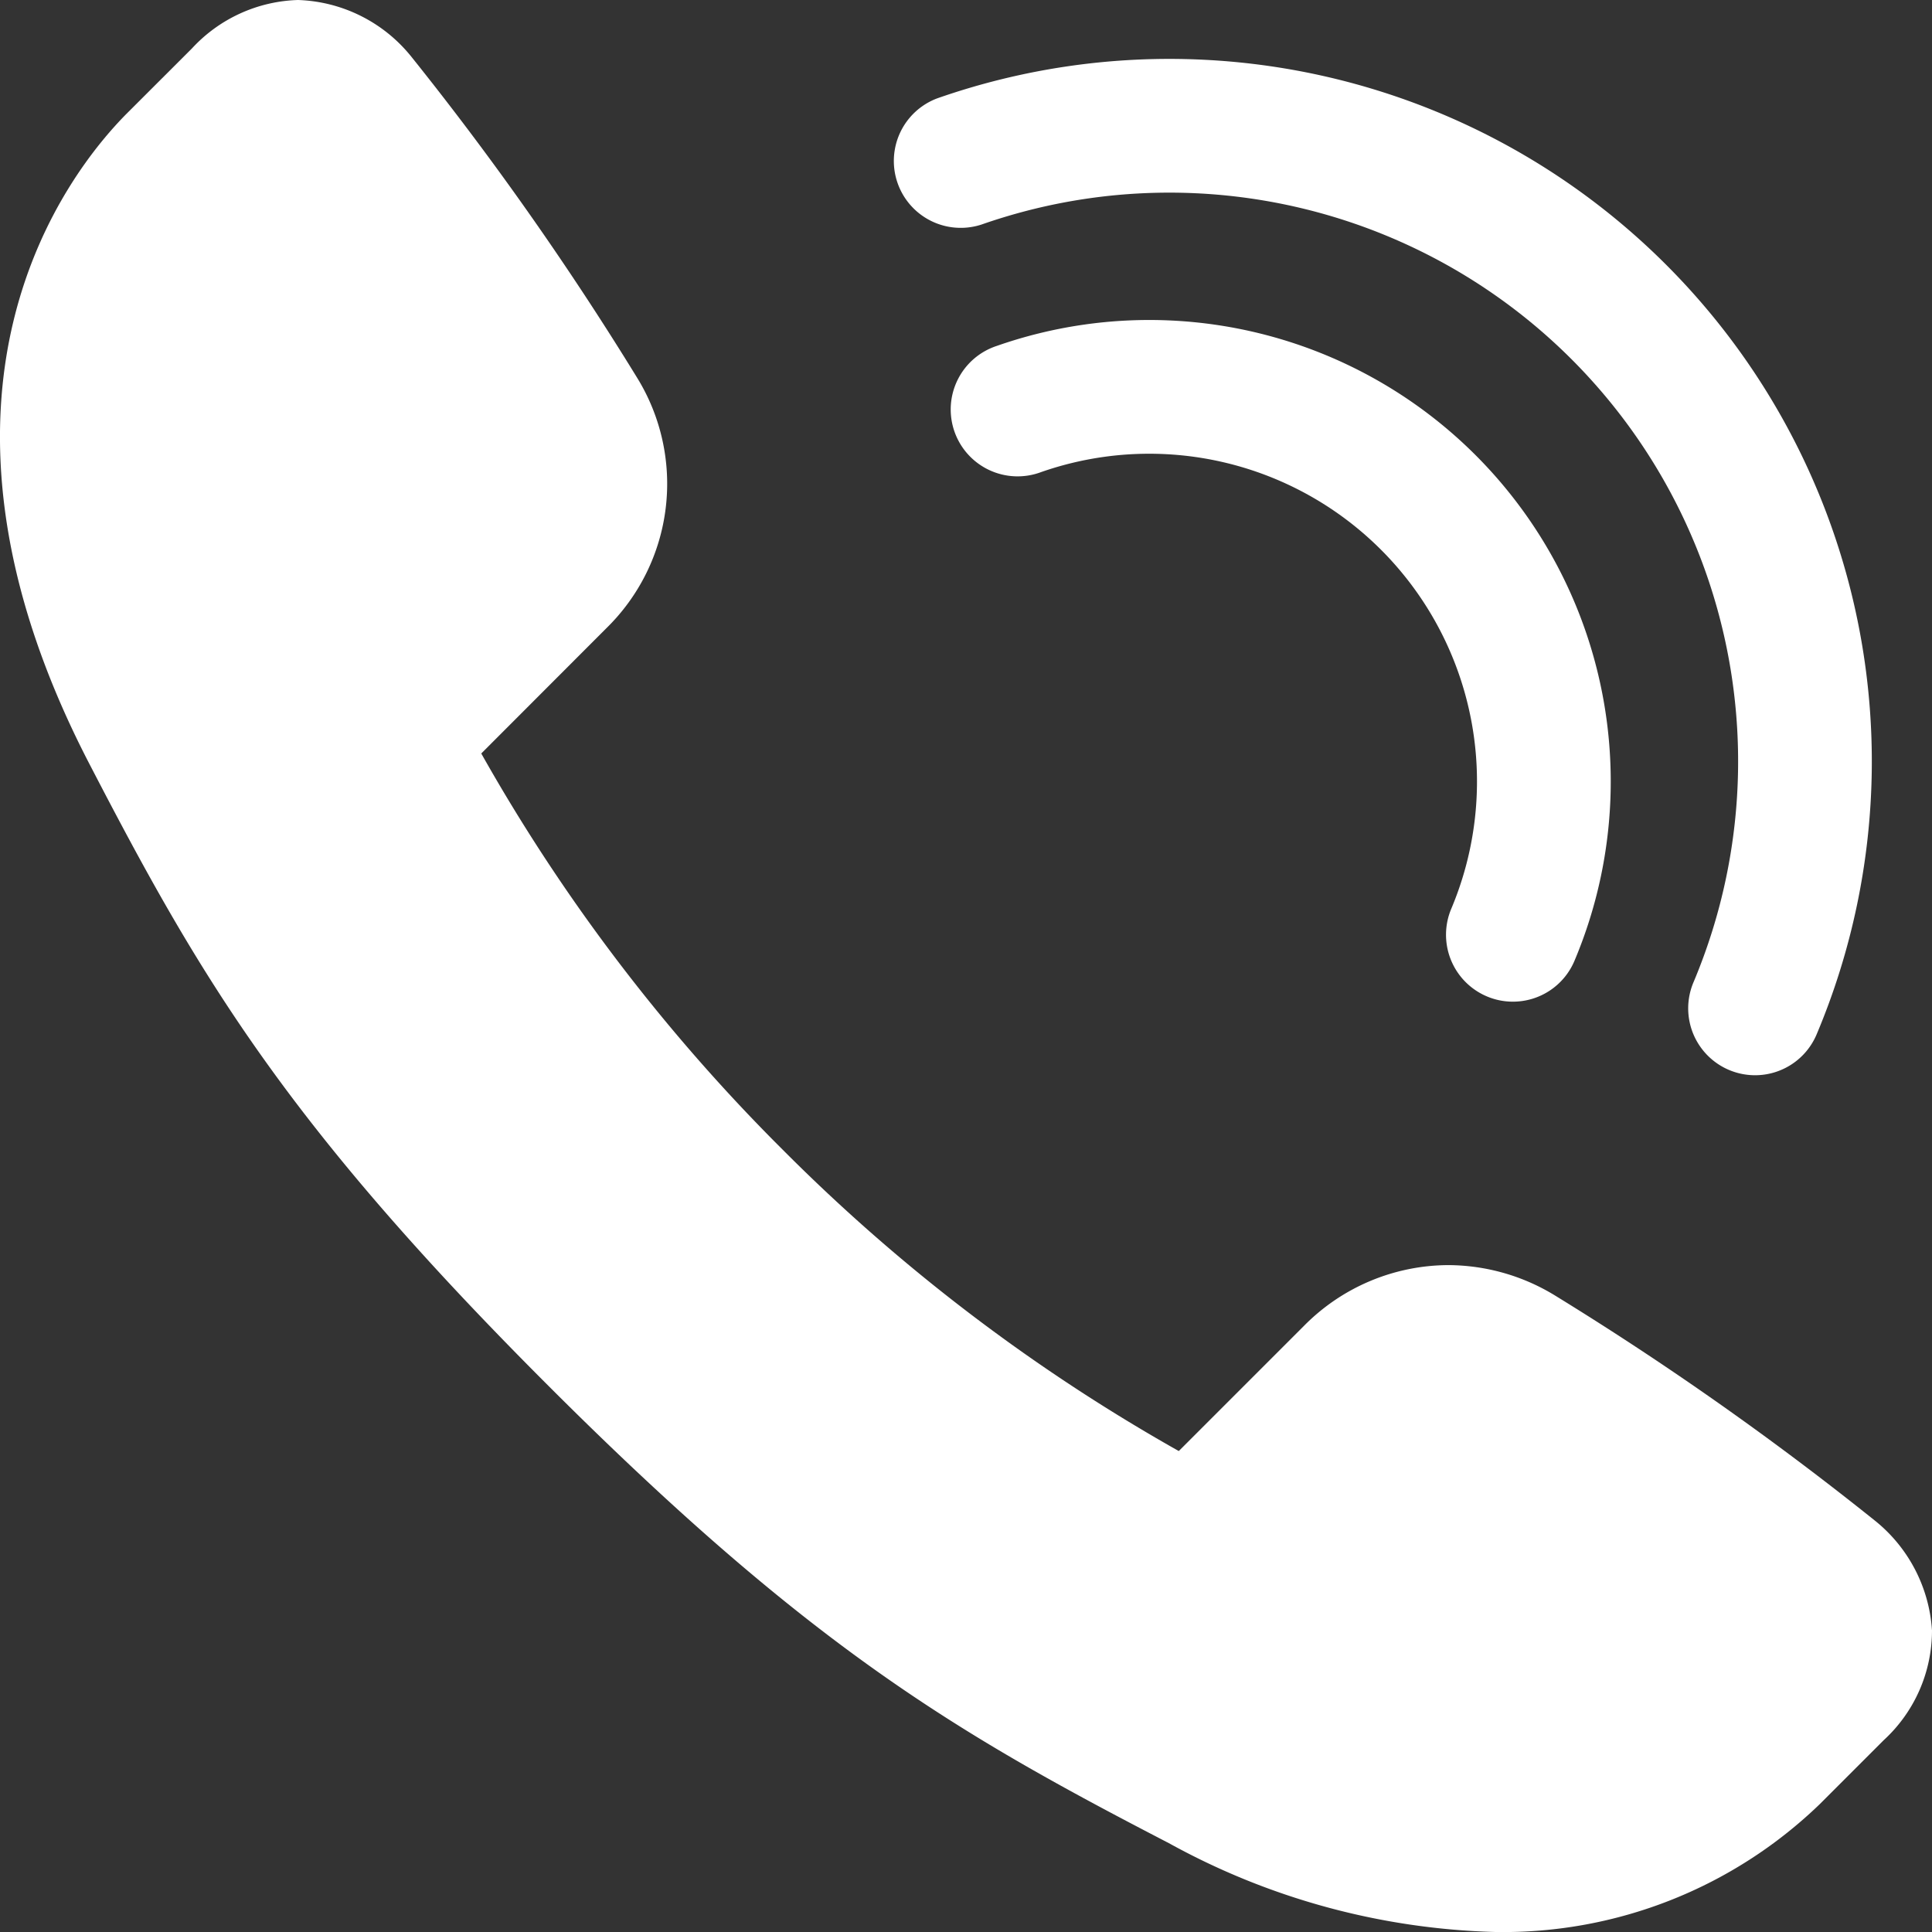 <svg xmlns="http://www.w3.org/2000/svg" xmlns:xlink="http://www.w3.org/1999/xlink" width="50" height="50" viewBox="0 0 50 50">
  <rect x="0" y="0" width="50" height="50" fill="#333333" stroke="none"/>
  <defs>
    <clipPath id="clip-path">
      <rect id="長方形_48" data-name="長方形 48" width="50" height="50" fill="#fff"/>
    </clipPath>
  </defs>
  <g id="グループ_60" data-name="グループ 60" clip-path="url(#clip-path)">
    <path id="パス_2345" data-name="パス 2345" d="M38.7,50a18.489,18.489,0,0,1-8.451-2.3c-5.451-2.824-9.254-5.032-16.081-11.86S5.131,25.206,2.306,19.755C-2.712,10.069,1.8,4.42,3.3,2.919L4.968,1.253A3.887,3.887,0,0,1,7.712,0a3.924,3.924,0,0,1,2.925,1.457,81.378,81.378,0,0,1,5.843,8.305,5.228,5.228,0,0,1-.791,6.5L12.455,19.5a47.056,47.056,0,0,0,7.8,10.253,47.038,47.038,0,0,0,10.252,7.8l3.235-3.235a5.272,5.272,0,0,1,3.741-1.577,5.326,5.326,0,0,1,2.76.786,81.383,81.383,0,0,1,8.3,5.843A3.964,3.964,0,0,1,50,42.2a3.854,3.854,0,0,1-1.252,2.838l-1.653,1.653A11.8,11.8,0,0,1,38.7,50Z" transform="translate(0)" fill="#fff"/>
    <path id="パス_2346" data-name="パス 2346" d="M74.986,29.777a1.731,1.731,0,0,1-1.593-2.405A14.72,14.72,0,0,0,54.968,7.761a1.731,1.731,0,0,1-1.146-3.266A18.181,18.181,0,0,1,76.58,28.72a1.728,1.728,0,0,1-1.594,1.057" transform="translate(-29.566 -1.95)" fill="#fff"/>
    <path id="パス_2347" data-name="パス 2347" d="M70.689,36.523a1.715,1.715,0,0,1-.673-.137,1.732,1.732,0,0,1-.92-2.268,8.482,8.482,0,0,0-10.616-11.3,1.731,1.731,0,1,1-1.146-3.266,11.943,11.943,0,0,1,14.95,15.914A1.728,1.728,0,0,1,70.689,36.523Z" transform="translate(-31.537 -10.6)" fill="#fff"/>
  </g>
</svg>
